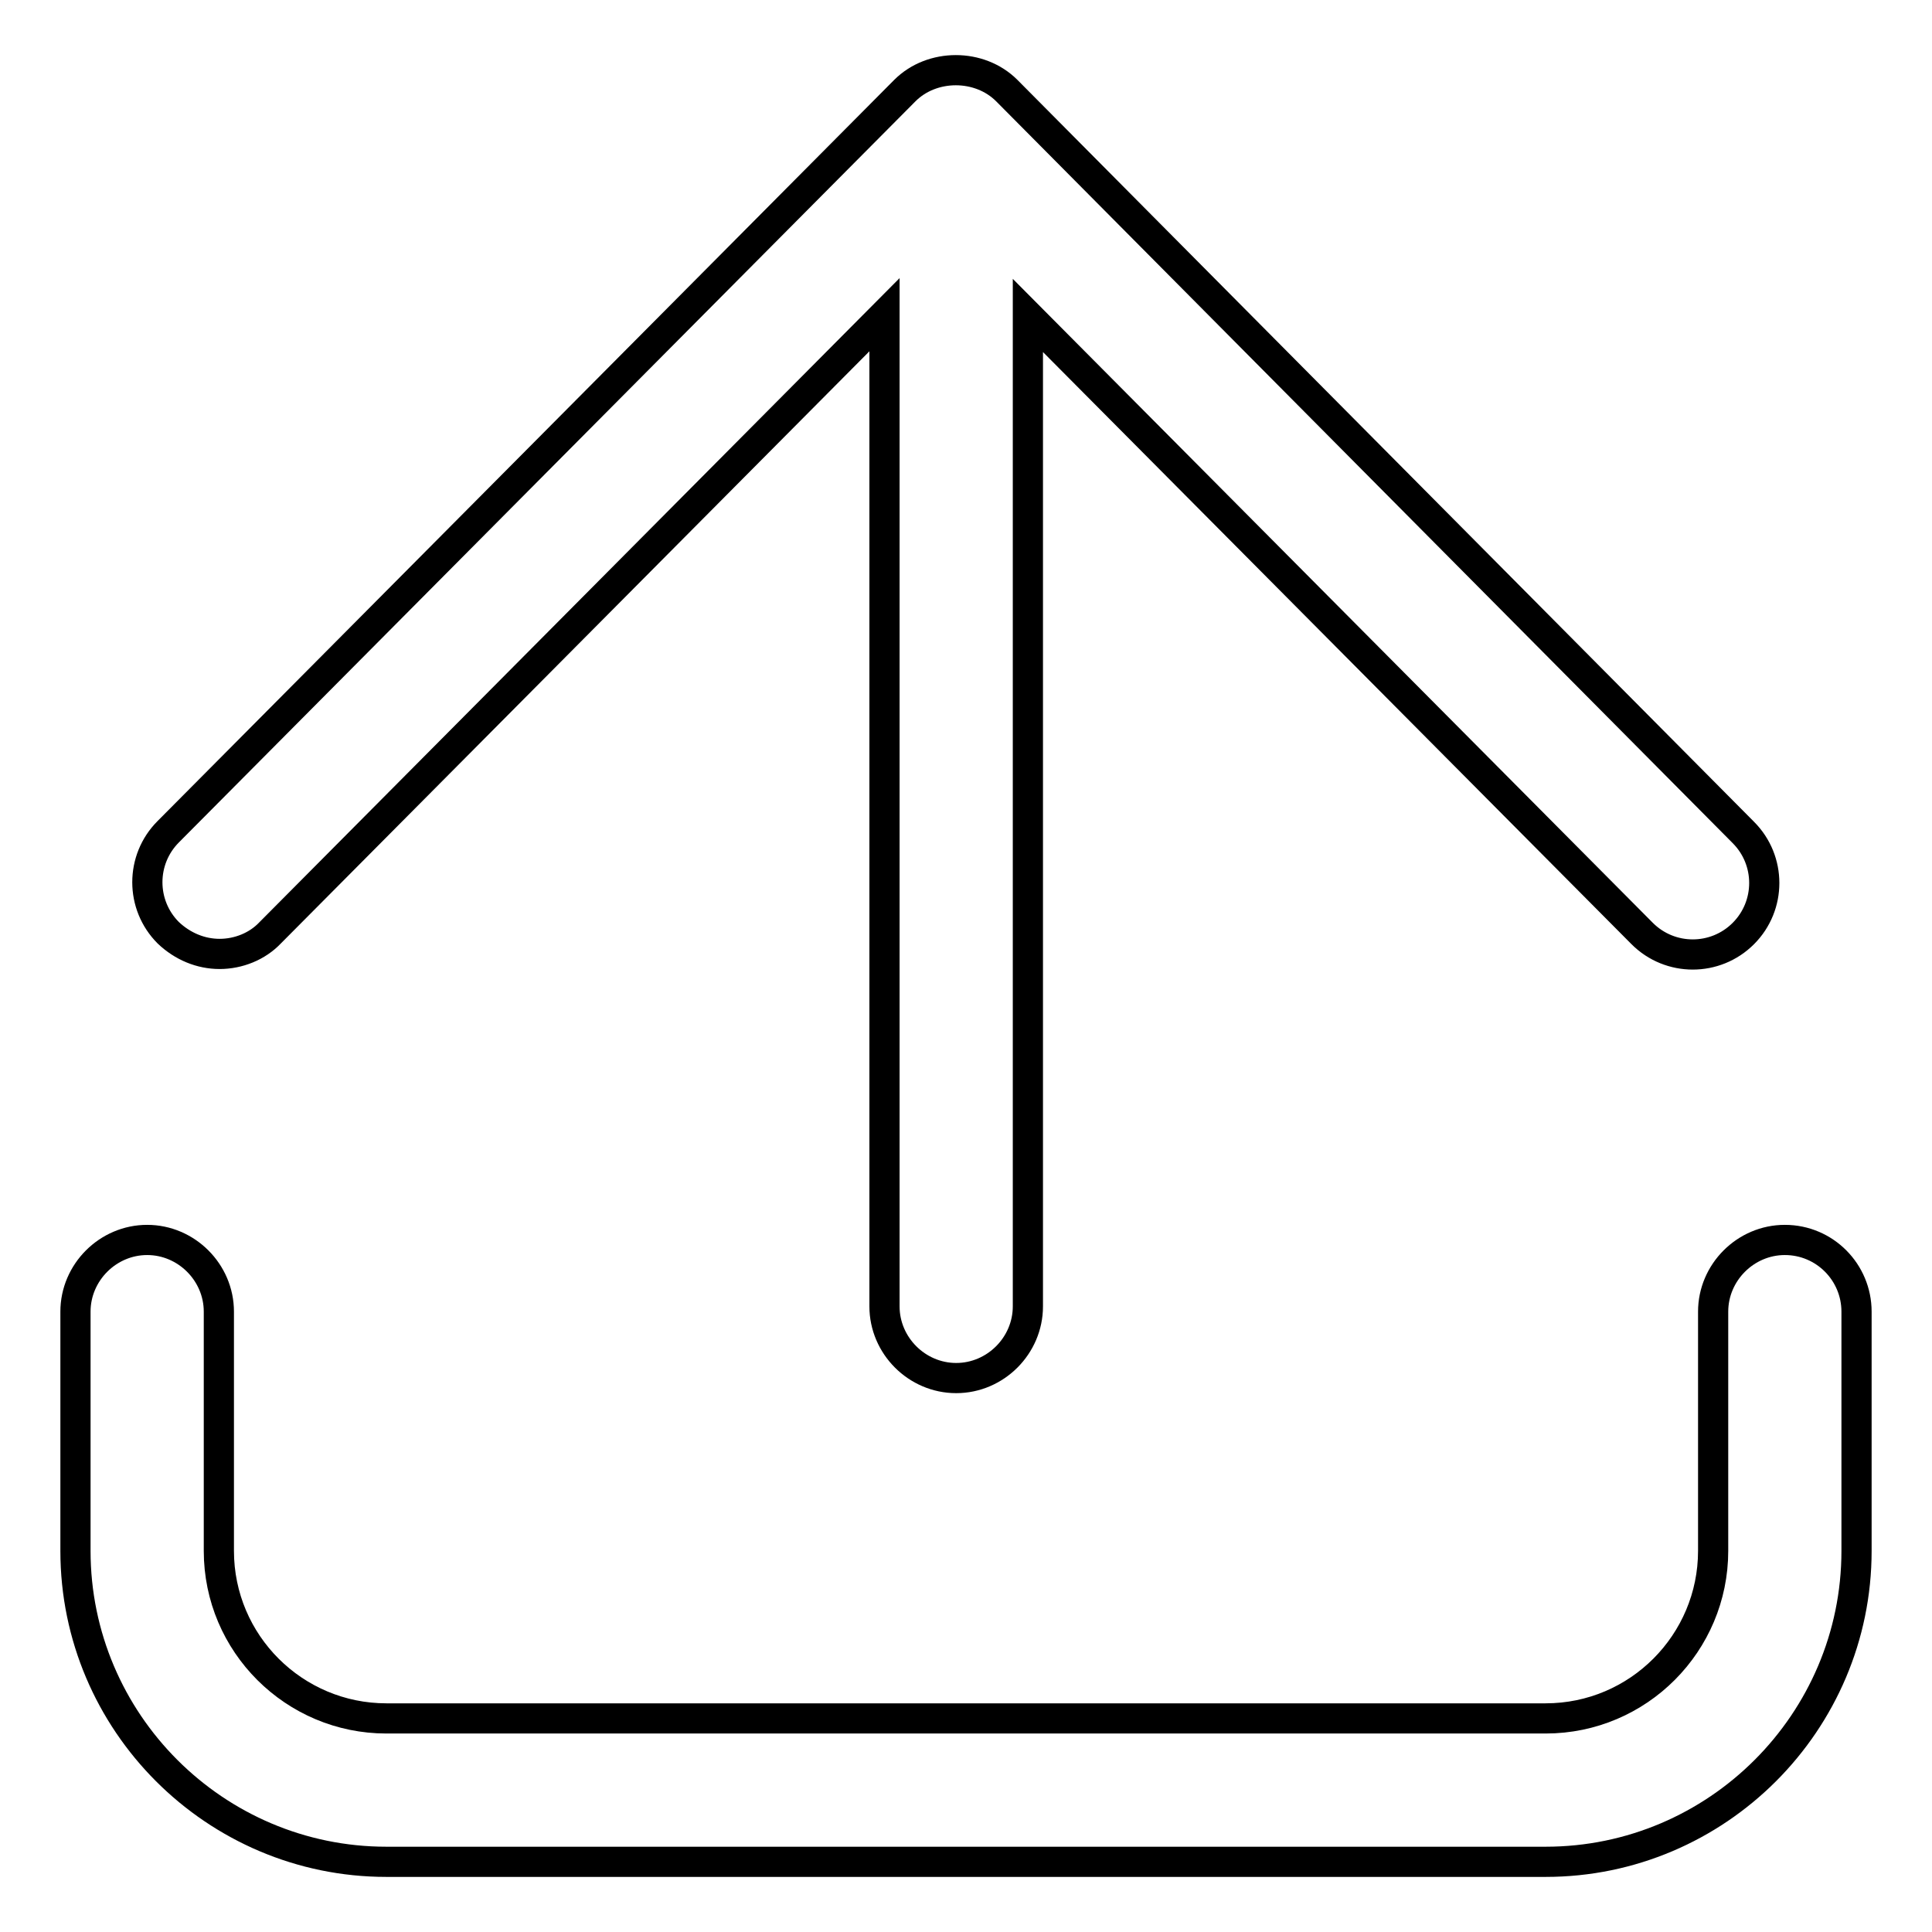 <?xml version="1.0" encoding="utf-8"?>
<!-- Svg Vector Icons : http://www.onlinewebfonts.com/icon -->
<!DOCTYPE svg PUBLIC "-//W3C//DTD SVG 1.1//EN" "http://www.w3.org/Graphics/SVG/1.1/DTD/svg11.dtd">
<svg version="1.1" xmlns="http://www.w3.org/2000/svg" xmlns:xlink="http://www.w3.org/1999/xlink" x="0px" y="0px" viewBox="0 0 256 256" enable-background="new 0 0 256 256" xml:space="preserve">
<g> <path stroke-width="4" fill-opacity="0" stroke="#000000"  d="M29.1,126.4c2.5,0,5-1,6.7-2.8l81.4-81.9v131.4c0,5.2,4.3,9.5,9.5,9.5s9.5-4.3,9.5-9.5V41.8l81.4,81.9 c3.7,3.7,9.7,3.7,13.4,0c3.7-3.7,3.7-9.7,0-13.4L133.4,12c-3.6-3.6-9.9-3.6-13.5,0l-97.6,98.2c-3.7,3.7-3.7,9.7,0,13.4 C24.2,125.4,26.6,126.4,29.1,126.4L29.1,126.4z M236.5,164.3c-5.2,0-9.5,4.3-9.5,9.5v31.7c0,12.2-9.9,22.2-22.2,22.2H51.2 c-12.2,0-22.2-9.9-22.2-22.2v-31.7c0-5.2-4.3-9.5-9.5-9.5s-9.5,4.3-9.5,9.5v31.7c0,22.7,18.5,41.2,41.2,41.2h153.6 c22.7,0,41.2-18.5,41.2-41.2v-31.7C246,168.6,241.8,164.3,236.5,164.3C236.5,164.3,236.5,164.3,236.5,164.3L236.5,164.3z"/></g>
</svg>